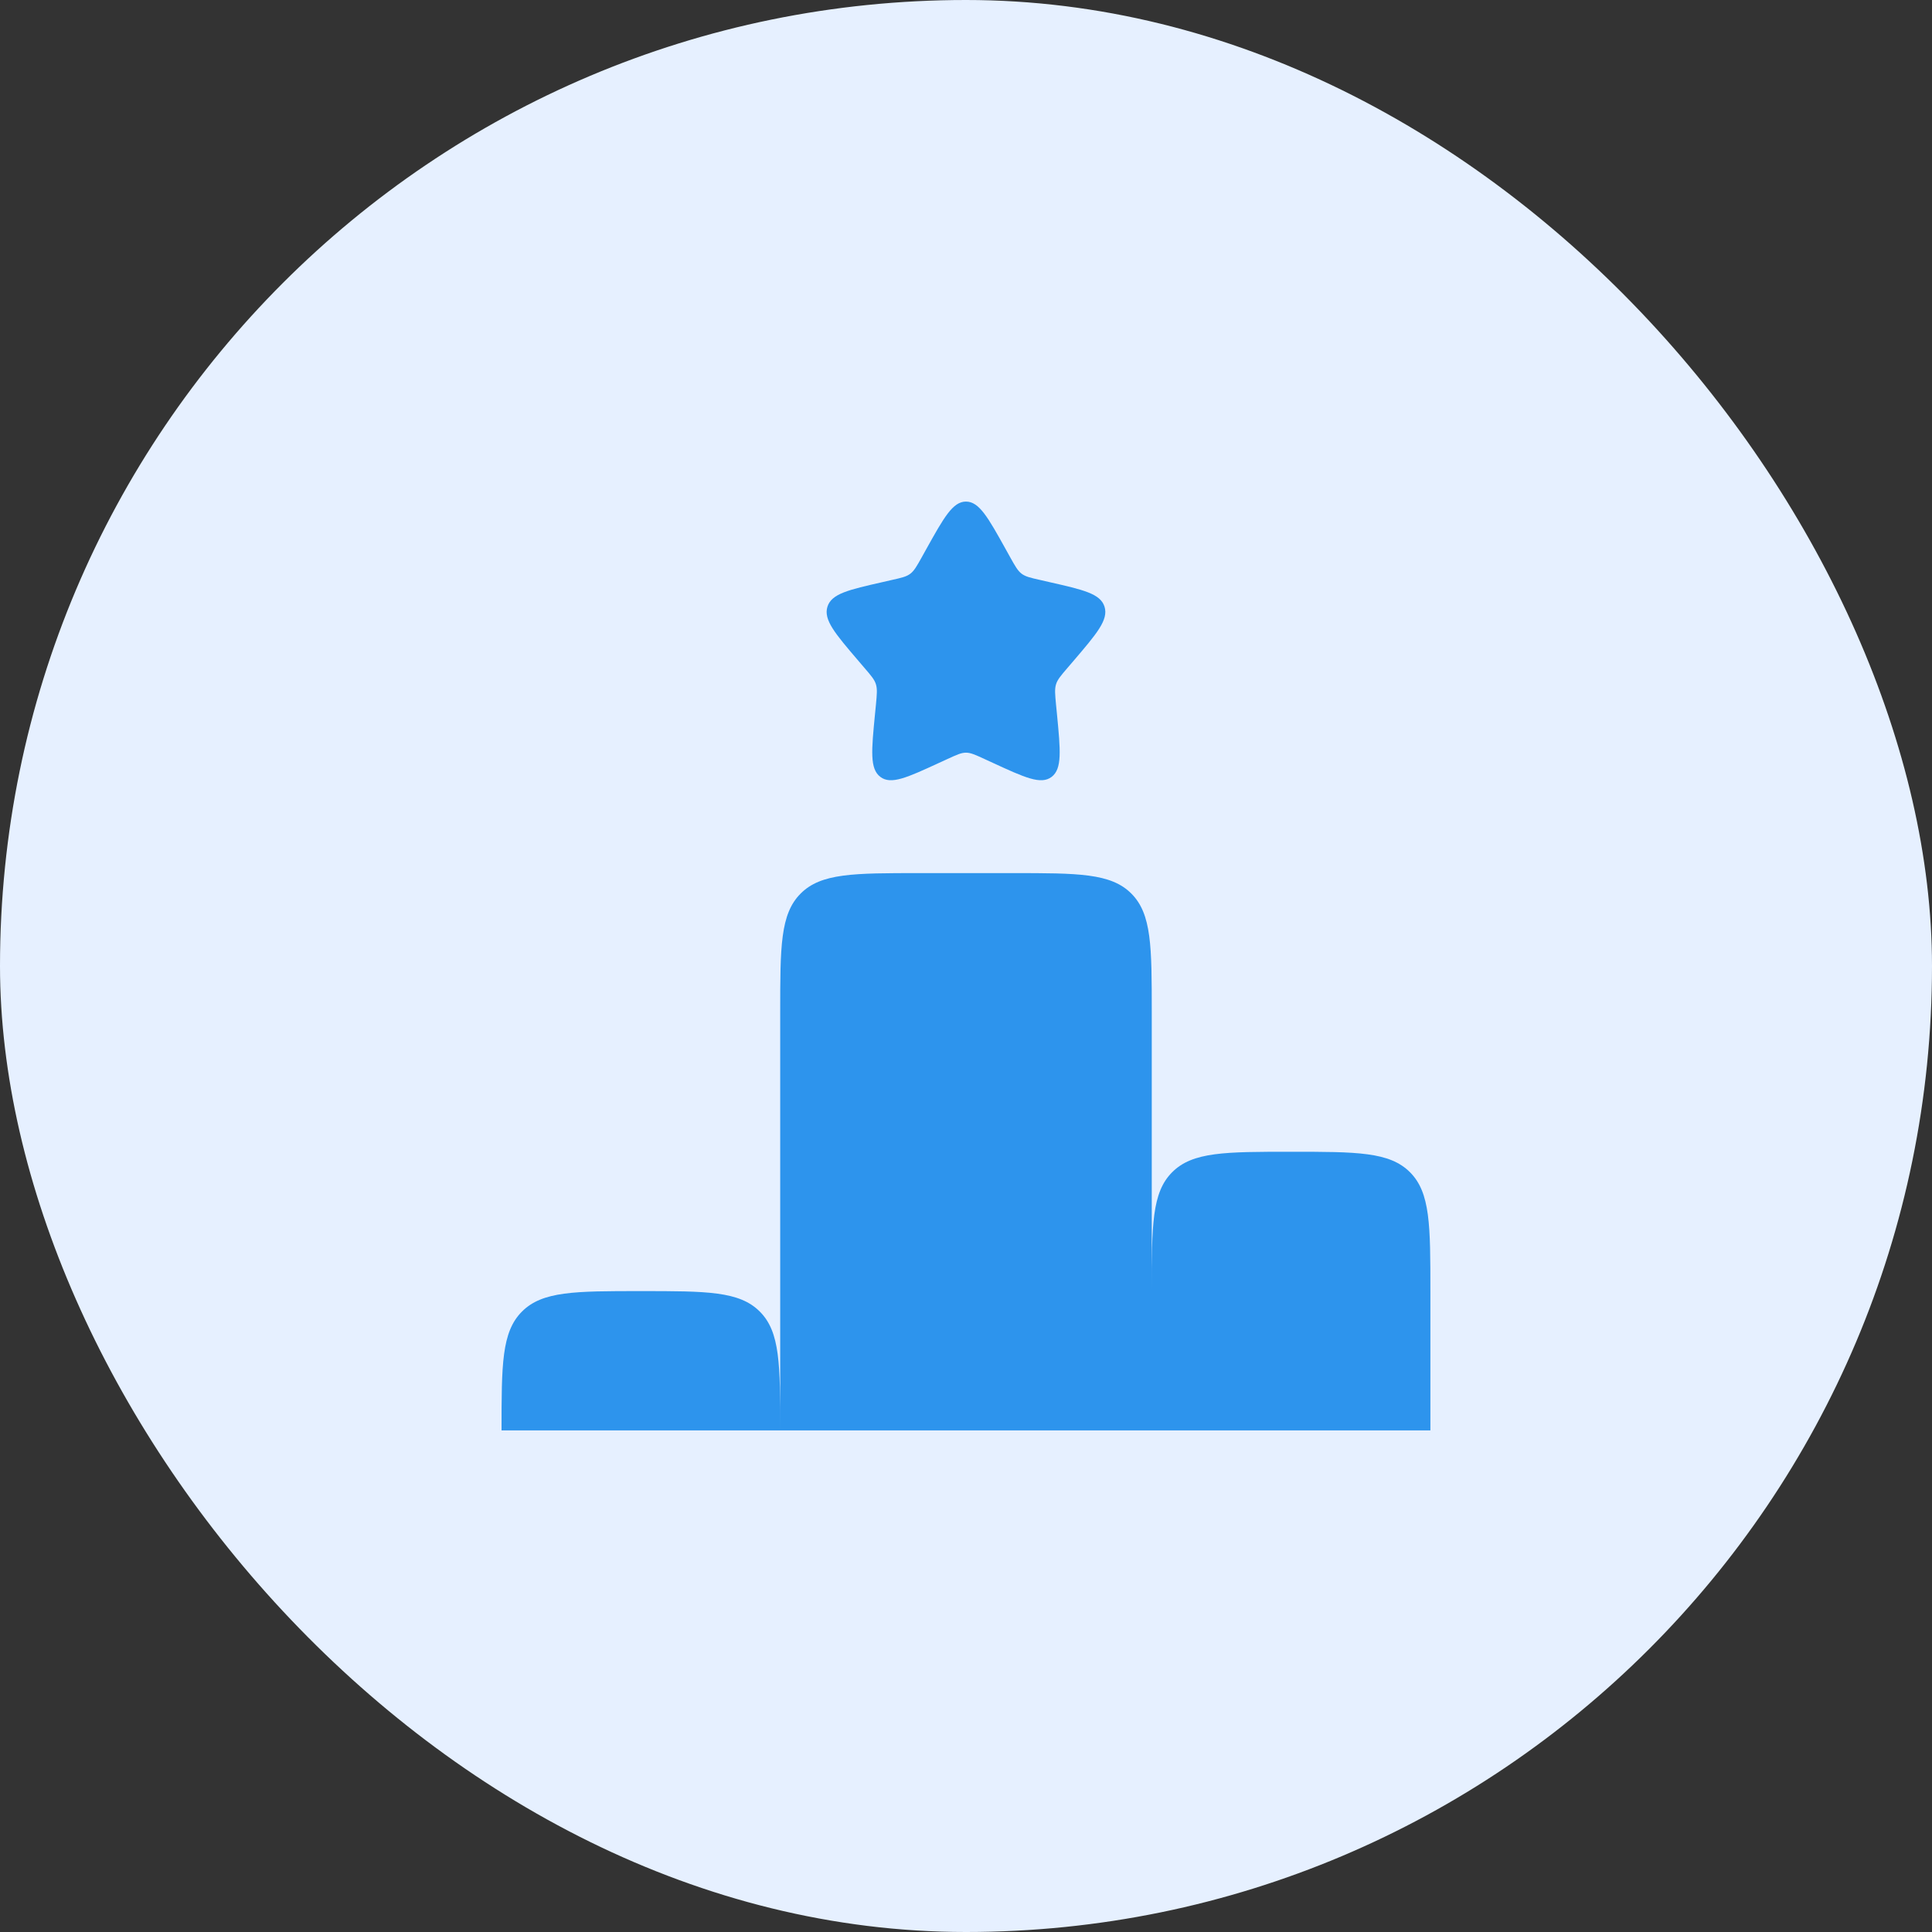 <svg width="60" height="60" viewBox="0 0 60 60" fill="none" xmlns="http://www.w3.org/2000/svg">
<rect x="0" y="0" width="60" height="60" fill="#333333" stroke="none"/>
<rect width="60" height="60" rx="30" fill="#E6F0FF"/>
<g clip-path="url(#clip0_3402_2205)">
<path d="M28.557 27.115H31.442C33.481 27.115 34.501 27.115 35.134 27.75C35.769 28.383 35.769 29.403 35.769 31.442V40.096C35.769 38.057 35.769 37.037 36.403 36.404C37.035 35.769 38.054 35.769 40.095 35.769C42.136 35.769 43.154 35.769 43.788 36.404C44.422 37.037 44.422 38.057 44.422 40.096V44.423H15.576C15.576 42.384 15.576 41.364 16.211 40.731C16.843 40.096 17.862 40.096 19.903 40.096C21.944 40.096 22.962 40.096 23.595 40.731C24.23 41.362 24.23 42.382 24.23 44.423V31.442C24.23 29.403 24.23 28.383 24.865 27.75C25.496 27.115 26.516 27.115 28.557 27.115ZM28.767 17.052C29.316 16.067 29.59 15.577 29.999 15.577C30.409 15.577 30.683 16.067 31.231 17.052L31.372 17.306C31.528 17.586 31.606 17.724 31.727 17.817C31.85 17.909 32.001 17.944 32.304 18.012L32.578 18.075C33.642 18.316 34.175 18.436 34.302 18.842C34.429 19.249 34.065 19.674 33.34 20.523L33.152 20.742C32.946 20.983 32.842 21.102 32.796 21.252C32.75 21.402 32.766 21.562 32.796 21.884L32.825 22.177C32.934 23.309 32.989 23.876 32.659 24.127C32.327 24.379 31.828 24.149 30.831 23.69L30.575 23.572C30.291 23.442 30.149 23.375 29.999 23.375C29.849 23.375 29.708 23.442 29.424 23.572L29.167 23.69C28.17 24.149 27.671 24.379 27.34 24.127C27.008 23.876 27.064 23.309 27.174 22.177L27.203 21.884C27.233 21.562 27.249 21.402 27.203 21.252C27.157 21.102 27.053 20.983 26.846 20.742L26.659 20.523C25.933 19.674 25.57 19.25 25.697 18.842C25.824 18.436 26.356 18.316 27.42 18.075L27.694 18.012C27.997 17.944 28.149 17.911 28.271 17.817C28.392 17.724 28.47 17.586 28.626 17.306L28.767 17.052Z" fill="#2D94ED"/>
</g>
<defs>
<clipPath id="clip0_3402_2205">
<rect width="30" height="30" fill="white" transform="translate(15 15)"/>
</clipPath>
</defs>
</svg>
